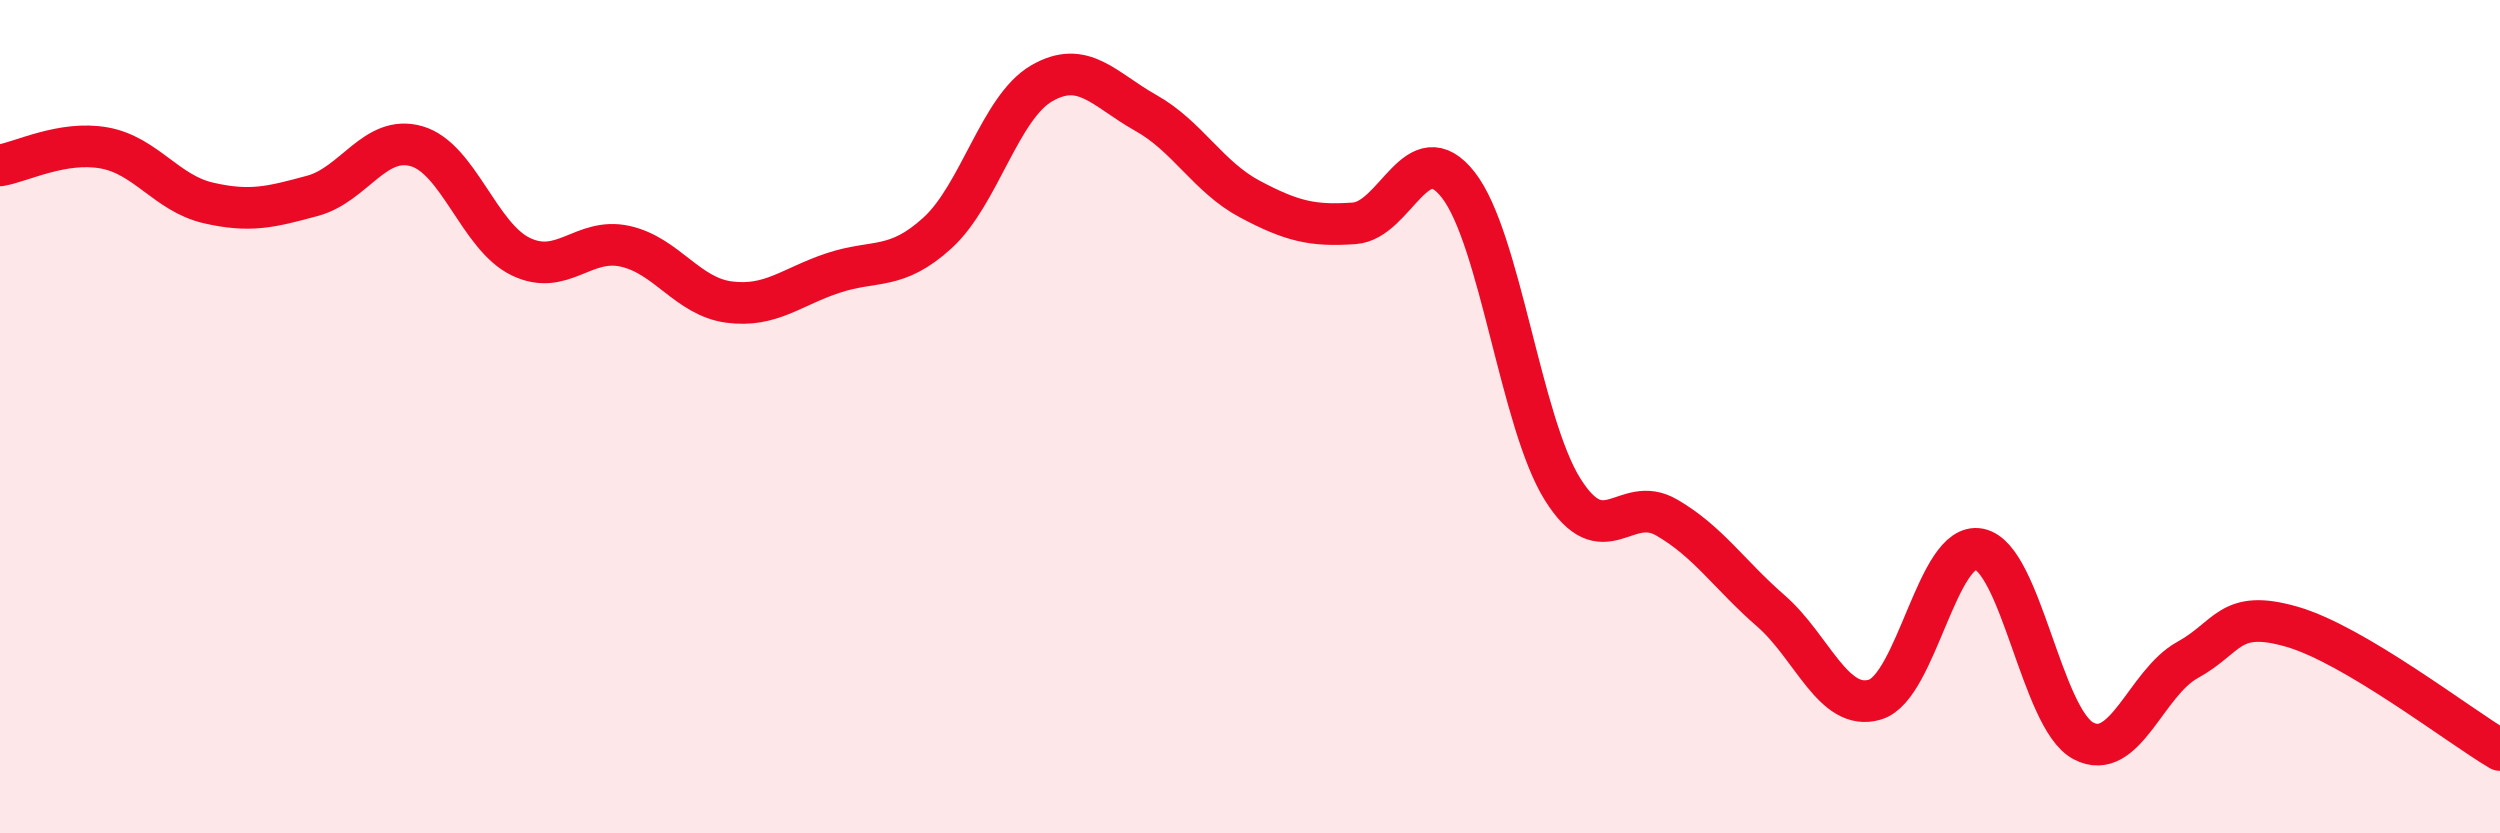
    <svg width="60" height="20" viewBox="0 0 60 20" xmlns="http://www.w3.org/2000/svg">
      <path
        d="M 0,3.97 C 0.5,3.89 1.5,3.37 2.5,3.55 C 3.5,3.73 4,4.64 5,4.87 C 6,5.1 6.5,4.97 7.5,4.7 C 8.5,4.43 9,3.22 10,3.51 C 11,3.8 11.5,5.68 12.5,6.16 C 13.5,6.64 14,5.69 15,5.91 C 16,6.13 16.5,7.12 17.5,7.25 C 18.5,7.38 19,6.88 20,6.55 C 21,6.22 21.5,6.5 22.5,5.59 C 23.5,4.68 24,2.58 25,2 C 26,1.42 26.5,2.15 27.5,2.71 C 28.5,3.27 29,4.25 30,4.78 C 31,5.31 31.5,5.43 32.5,5.36 C 33.5,5.29 34,3.16 35,4.44 C 36,5.72 36.5,10.14 37.5,11.74 C 38.5,13.34 39,11.84 40,12.42 C 41,13 41.5,13.79 42.5,14.66 C 43.5,15.53 44,17.09 45,16.79 C 46,16.49 46.5,12.98 47.5,13.18 C 48.5,13.38 49,17.25 50,17.78 C 51,18.31 51.5,16.39 52.5,15.84 C 53.5,15.29 53.5,14.61 55,15.04 C 56.5,15.47 59,17.41 60,18L60 20L0 20Z"
        fill="#EB0A25"
        opacity="0.1"
        stroke-linecap="round"
        stroke-linejoin="round"
      />
      <path
        d="M 0,3.97 C 0.5,3.89 1.5,3.37 2.5,3.55 C 3.5,3.73 4,4.64 5,4.87 C 6,5.1 6.5,4.97 7.5,4.7 C 8.5,4.43 9,3.22 10,3.51 C 11,3.8 11.5,5.68 12.5,6.16 C 13.5,6.64 14,5.69 15,5.91 C 16,6.13 16.5,7.12 17.5,7.25 C 18.5,7.38 19,6.88 20,6.55 C 21,6.22 21.5,6.5 22.5,5.59 C 23.5,4.68 24,2.58 25,2 C 26,1.42 26.5,2.15 27.5,2.71 C 28.5,3.27 29,4.25 30,4.78 C 31,5.31 31.5,5.43 32.5,5.36 C 33.5,5.29 34,3.16 35,4.44 C 36,5.72 36.5,10.14 37.5,11.74 C 38.5,13.34 39,11.84 40,12.42 C 41,13 41.5,13.79 42.5,14.66 C 43.5,15.53 44,17.09 45,16.79 C 46,16.49 46.5,12.98 47.5,13.18 C 48.5,13.38 49,17.25 50,17.78 C 51,18.31 51.5,16.39 52.5,15.84 C 53.5,15.29 53.5,14.61 55,15.04 C 56.5,15.47 59,17.41 60,18"
        stroke="#EB0A25"
        stroke-width="1"
        fill="none"
        stroke-linecap="round"
        stroke-linejoin="round"
      />
    </svg>
  